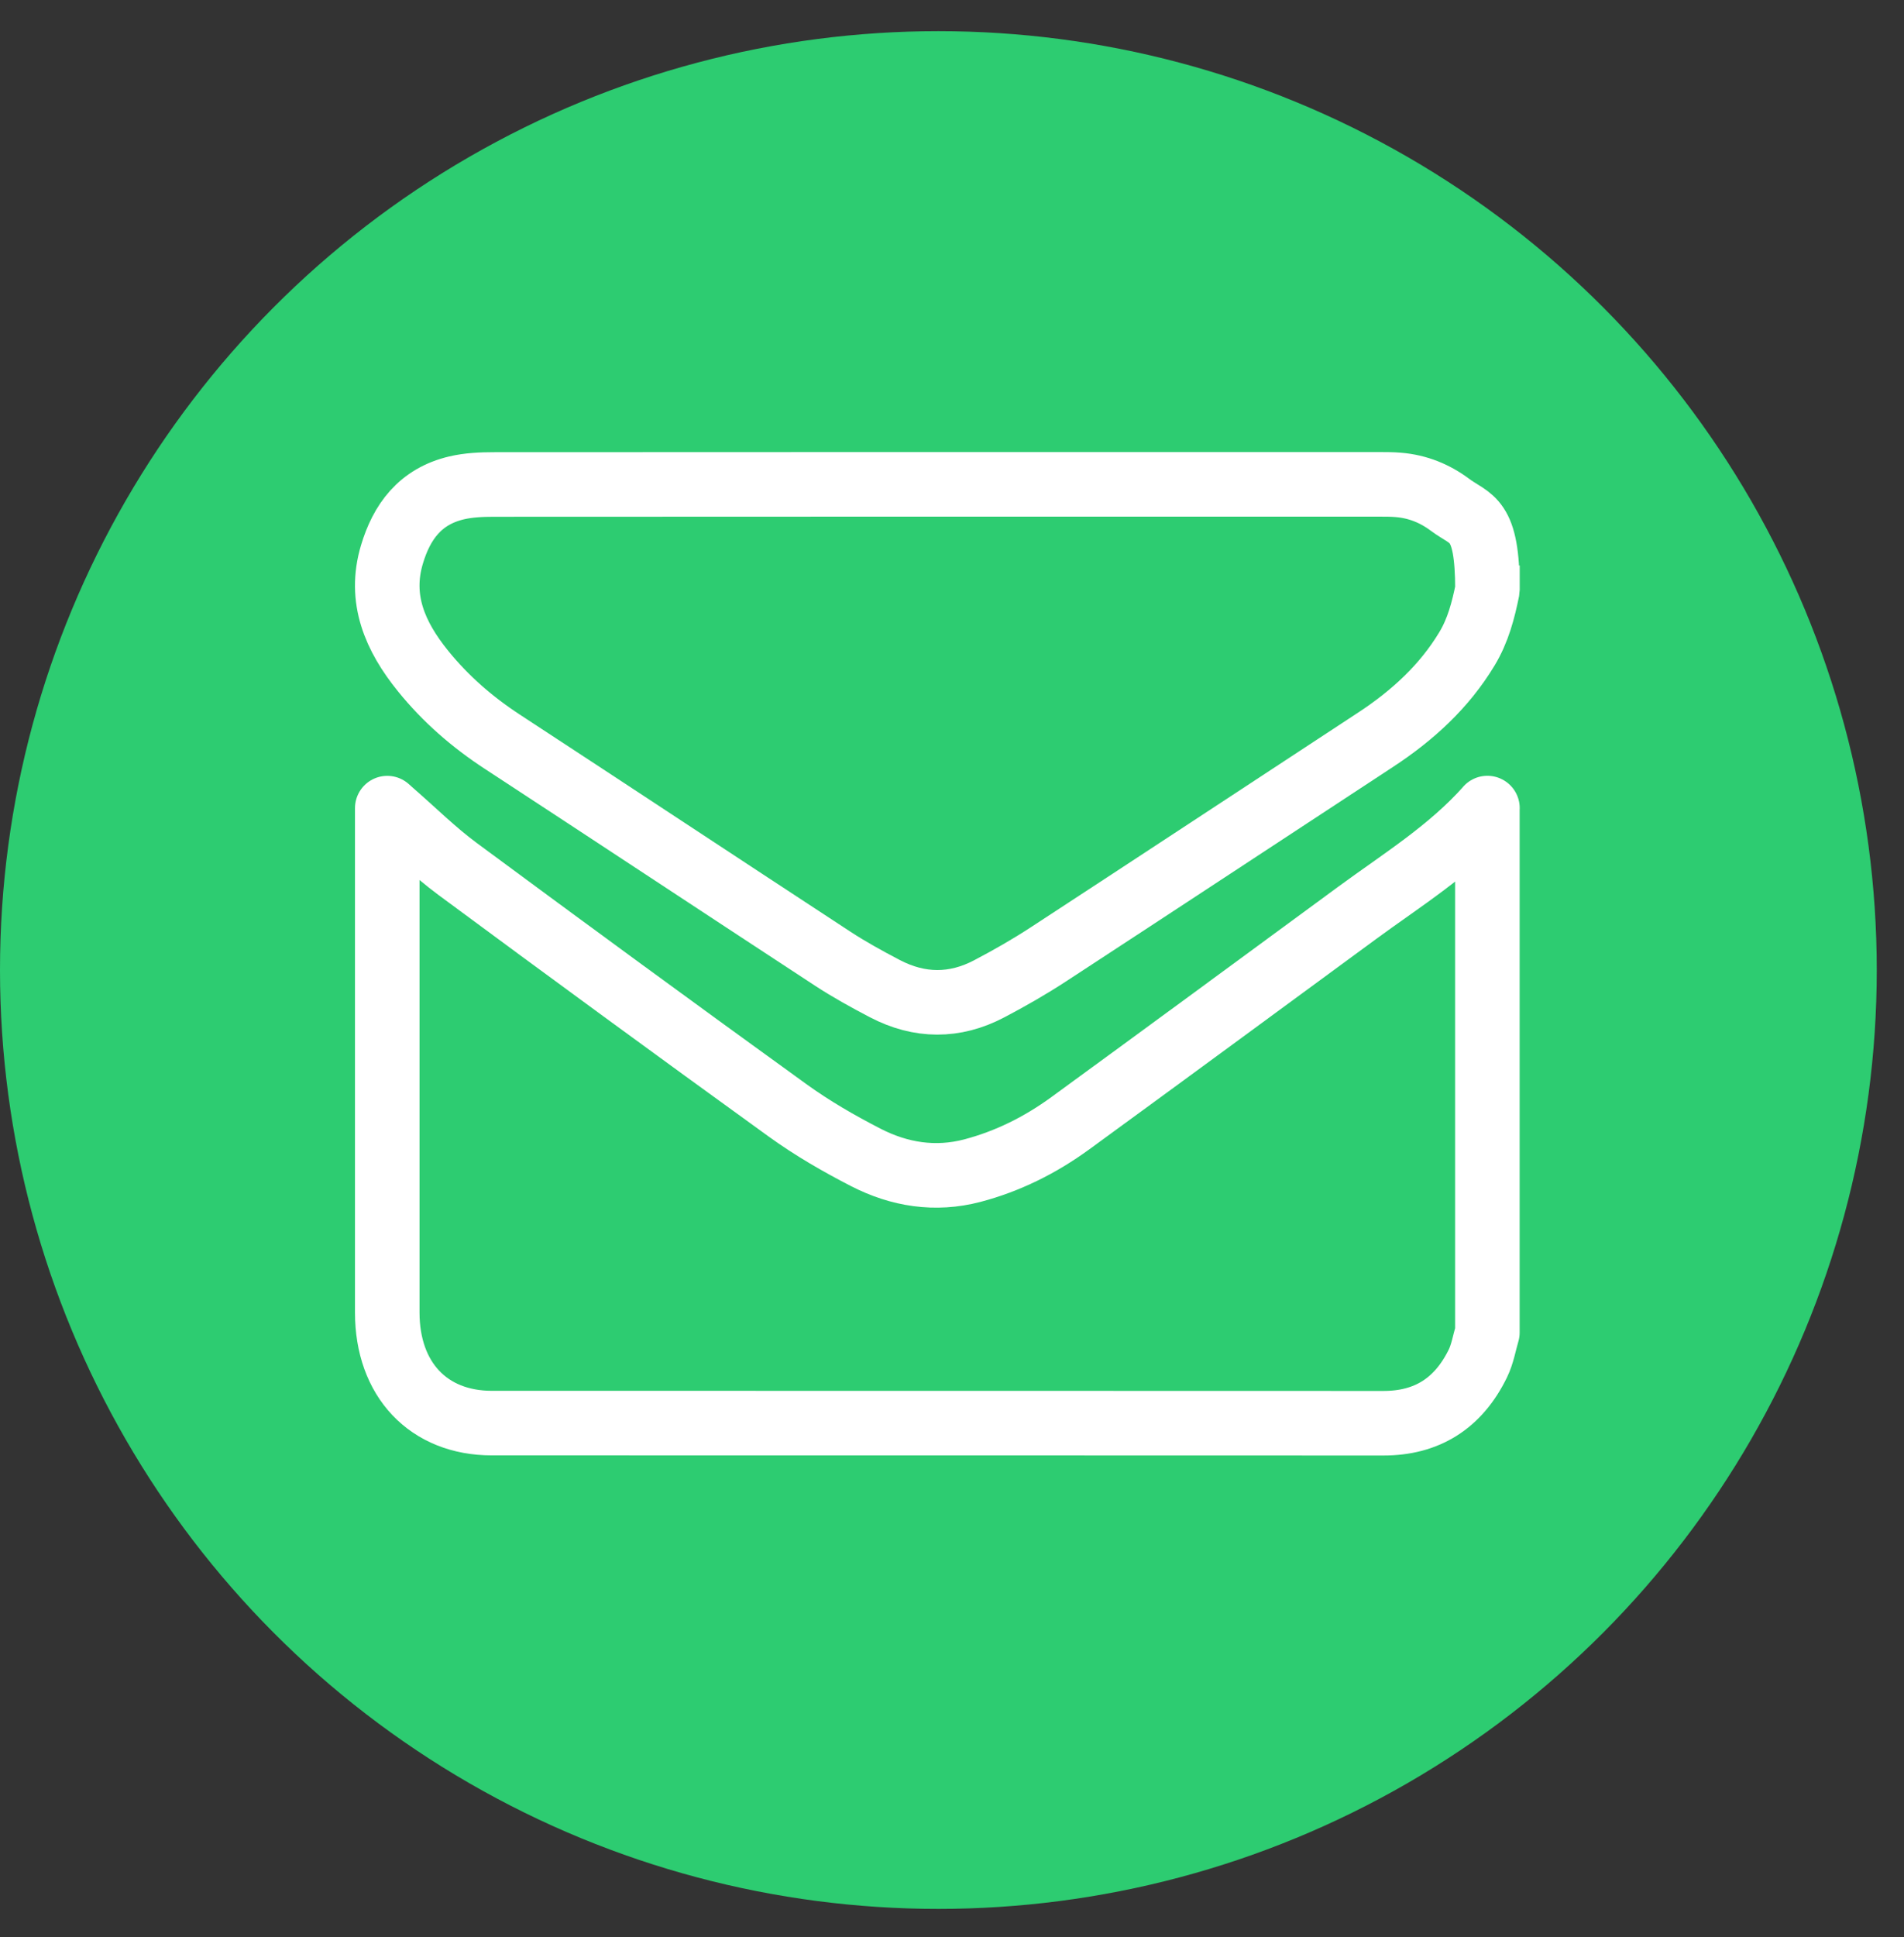 <svg width="59" height="60" viewBox="0 0 59 60" fill="none" xmlns="http://www.w3.org/2000/svg">
<rect x="0" y="0" width="59" height="60" fill="#333333" stroke="none"/>
<circle cx="29.078" cy="30.043" r="29.078" fill="#2DCC71"/>
<path d="M46.09 25.027V41.269C45.995 41.589 45.94 41.931 45.797 42.225C45.189 43.471 44.211 44.08 42.87 44.079C33.66 44.074 24.451 44.077 15.241 44.075C13.276 44.075 12.001 42.724 12 40.651C11.999 35.576 12 30.501 12 25.426C12 25.315 12 25.204 12 25.029C12.089 25.108 12.127 25.143 12.166 25.177C12.832 25.756 13.464 26.383 14.168 26.904C17.569 29.419 20.982 31.918 24.41 34.393C25.173 34.944 25.994 35.417 26.826 35.845C27.868 36.381 28.982 36.557 30.128 36.257C31.224 35.969 32.237 35.465 33.162 34.791C36.133 32.626 39.095 30.445 42.059 28.27C43.448 27.251 44.919 26.344 46.092 25.028L46.09 25.027Z" stroke="white" stroke-width="2" stroke-miterlimit="10" stroke-linejoin="round"/>
<path d="M46.092 17.512V18.265M46.092 18.265C45.963 18.901 45.802 19.525 45.456 20.097C44.757 21.257 43.774 22.159 42.621 22.914C39.244 25.127 35.872 27.348 32.491 29.555C31.9 29.941 31.283 30.294 30.654 30.624C29.584 31.188 28.491 31.18 27.419 30.619C26.868 30.331 26.32 30.03 25.802 29.691C22.387 27.457 18.983 25.206 15.567 22.973C14.628 22.36 13.805 21.642 13.113 20.787C12.239 19.71 11.733 18.547 12.146 17.17C12.445 16.171 13.012 15.378 14.149 15.11C14.521 15.023 14.918 15.005 15.304 15.005C24.457 14.999 33.612 15 42.766 15.001C42.954 15.001 43.144 15.002 43.331 15.018C43.933 15.068 44.461 15.282 44.936 15.637C45.586 16.122 46.092 16 46.092 18.265Z" stroke="white" stroke-width="2" stroke-miterlimit="10" stroke-linejoin="bevel"/>
</svg>
